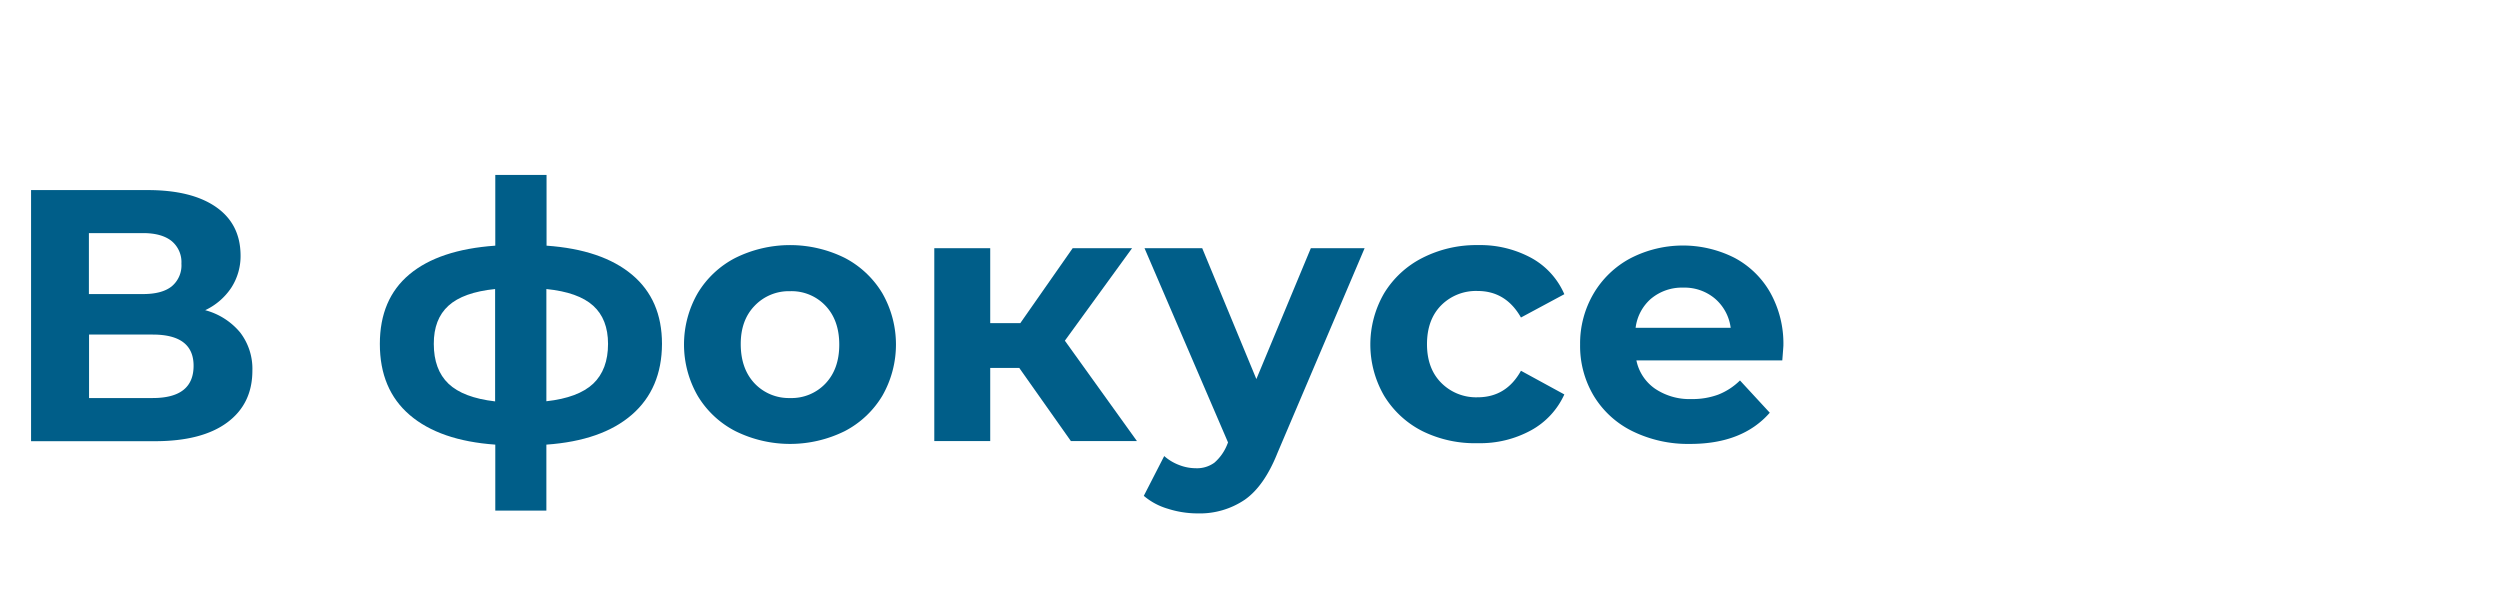 <?xml version="1.0" encoding="UTF-8"?> <svg xmlns="http://www.w3.org/2000/svg" viewBox="0 0 706.66 170.87"> <defs> <style>.cls-1{fill:#005e89;}.cls-2{fill:none;}</style> </defs> <g id="Layer_2" data-name="Layer 2"> <g id="Layer_1-2" data-name="Layer 1"> <path class="cls-1" d="M67.9,94a16.84,16.84,0,0,1,3.44,10.75q0,9.42-7.14,14.69t-20.42,5.27h-35V53.73h33q12.38,0,19.26,4.77T68,72.08a16.46,16.46,0,0,1-2.64,9.27A18.11,18.11,0,0,1,58,87.68,19.26,19.26,0,0,1,67.9,94ZM25.13,83.12h15.3c3.58,0,6.29-.72,8.11-2.18a7.7,7.7,0,0,0,2.74-6.43,7.71,7.71,0,0,0-2.79-6.39c-1.86-1.48-4.54-2.23-8.06-2.23H25.13Zm29.59,20.27q0-8.82-11.55-8.82h-18v17.94h18Q54.72,112.51,54.72,103.39Z"></path> <path class="cls-1" d="M178.61,117.22q-8.46,7.35-24.17,8.46v18.65H140V125.68q-15.7-1.11-24.17-8.36t-8.46-20.11q0-12.67,8.36-19.66T140,69.44v-20h14.49v20q15.7,1.11,24.17,8.21t8.46,19.56Q187.07,109.87,178.61,117.22Zm-51.84-8.76q4.15,3.95,13.18,5V81.7q-9,.92-13.18,4.71t-4.15,10.8Q122.62,104.5,126.77,108.46Zm40.9,0q4.2-4,4.2-11.25,0-7-4.2-10.8T154.44,81.7v31.72Q163.45,112.42,167.67,108.46Z"></path> <path class="cls-1" d="M207.9,121.88a26.61,26.61,0,0,1-10.69-10,29.13,29.13,0,0,1,0-29,26.68,26.68,0,0,1,10.69-10,34.85,34.85,0,0,1,30.85,0,26.83,26.83,0,0,1,10.65,10,29.19,29.19,0,0,1,0,29,26.76,26.76,0,0,1-10.65,10,34.85,34.85,0,0,1-30.85,0Zm25.43-13.47q3.9-4.11,3.9-11t-3.9-11a13.19,13.19,0,0,0-10-4.1,13.34,13.34,0,0,0-10,4.1q-4,4.11-3.95,11t3.95,11a13.34,13.34,0,0,0,10,4.1A13.19,13.19,0,0,0,233.33,108.41Z"></path> <path class="cls-1" d="M288.11,104H279.9v20.67H264.09V70.15H279.9V91.33h8.51l14.8-21.18H320L301,96.3l20.37,28.37H302.7Z"></path> <path class="cls-1" d="M385.73,70.15,361.11,128q-3.75,9.42-9.28,13.27a22.67,22.67,0,0,1-13.32,3.85,27.61,27.61,0,0,1-8.41-1.32,18.51,18.51,0,0,1-6.79-3.64l5.77-11.25a13.66,13.66,0,0,0,4.21,2.53,13,13,0,0,0,4.71.91,8.34,8.34,0,0,0,5.27-1.57,13.3,13.3,0,0,0,3.65-5.22l.2-.5L323.51,70.15h16.31l15.31,37,15.4-37Z"></path> <path class="cls-1" d="M402.1,121.88a26.85,26.85,0,0,1-10.85-10,28.87,28.87,0,0,1,0-29,26.92,26.92,0,0,1,10.85-10,33.48,33.48,0,0,1,15.65-3.6,30.3,30.3,0,0,1,15.05,3.6,21.34,21.34,0,0,1,9.38,10.28l-12.26,6.59q-4.26-7.5-12.27-7.5a13.87,13.87,0,0,0-10.23,4q-4.05,4.06-4.06,11t4.06,11a13.87,13.87,0,0,0,10.23,4.05q8.12,0,12.27-7.5l12.26,6.69a21.78,21.78,0,0,1-9.38,10.13,29.9,29.9,0,0,1-15.05,3.65A33.48,33.48,0,0,1,402.1,121.88Z"></path> <path class="cls-1" d="M503.79,101.87H462.55a12.84,12.84,0,0,0,5.27,8,17.43,17.43,0,0,0,10.33,2.93,21,21,0,0,0,7.55-1.26,18.24,18.24,0,0,0,6.13-4l8.42,9.12q-7.71,8.82-22.5,8.82a35.58,35.58,0,0,1-16.32-3.6,26.29,26.29,0,0,1-10.94-10,27.44,27.44,0,0,1-3.85-14.49A27.79,27.79,0,0,1,450.44,83a26.58,26.58,0,0,1,10.44-10,32.31,32.31,0,0,1,29.33-.16,25.19,25.19,0,0,1,10.19,9.89,29.51,29.51,0,0,1,3.7,14.94C504.1,97.82,504,99.23,503.79,101.87Zm-37-17.53a13,13,0,0,0-4.46,8.31H489.2a13.07,13.07,0,0,0-4.46-8.26,13.34,13.34,0,0,0-8.92-3.09A13.62,13.62,0,0,0,466.8,84.34Z"></path> <rect class="cls-2" width="706.66" height="170.87"></rect> </g> </g> </svg> 